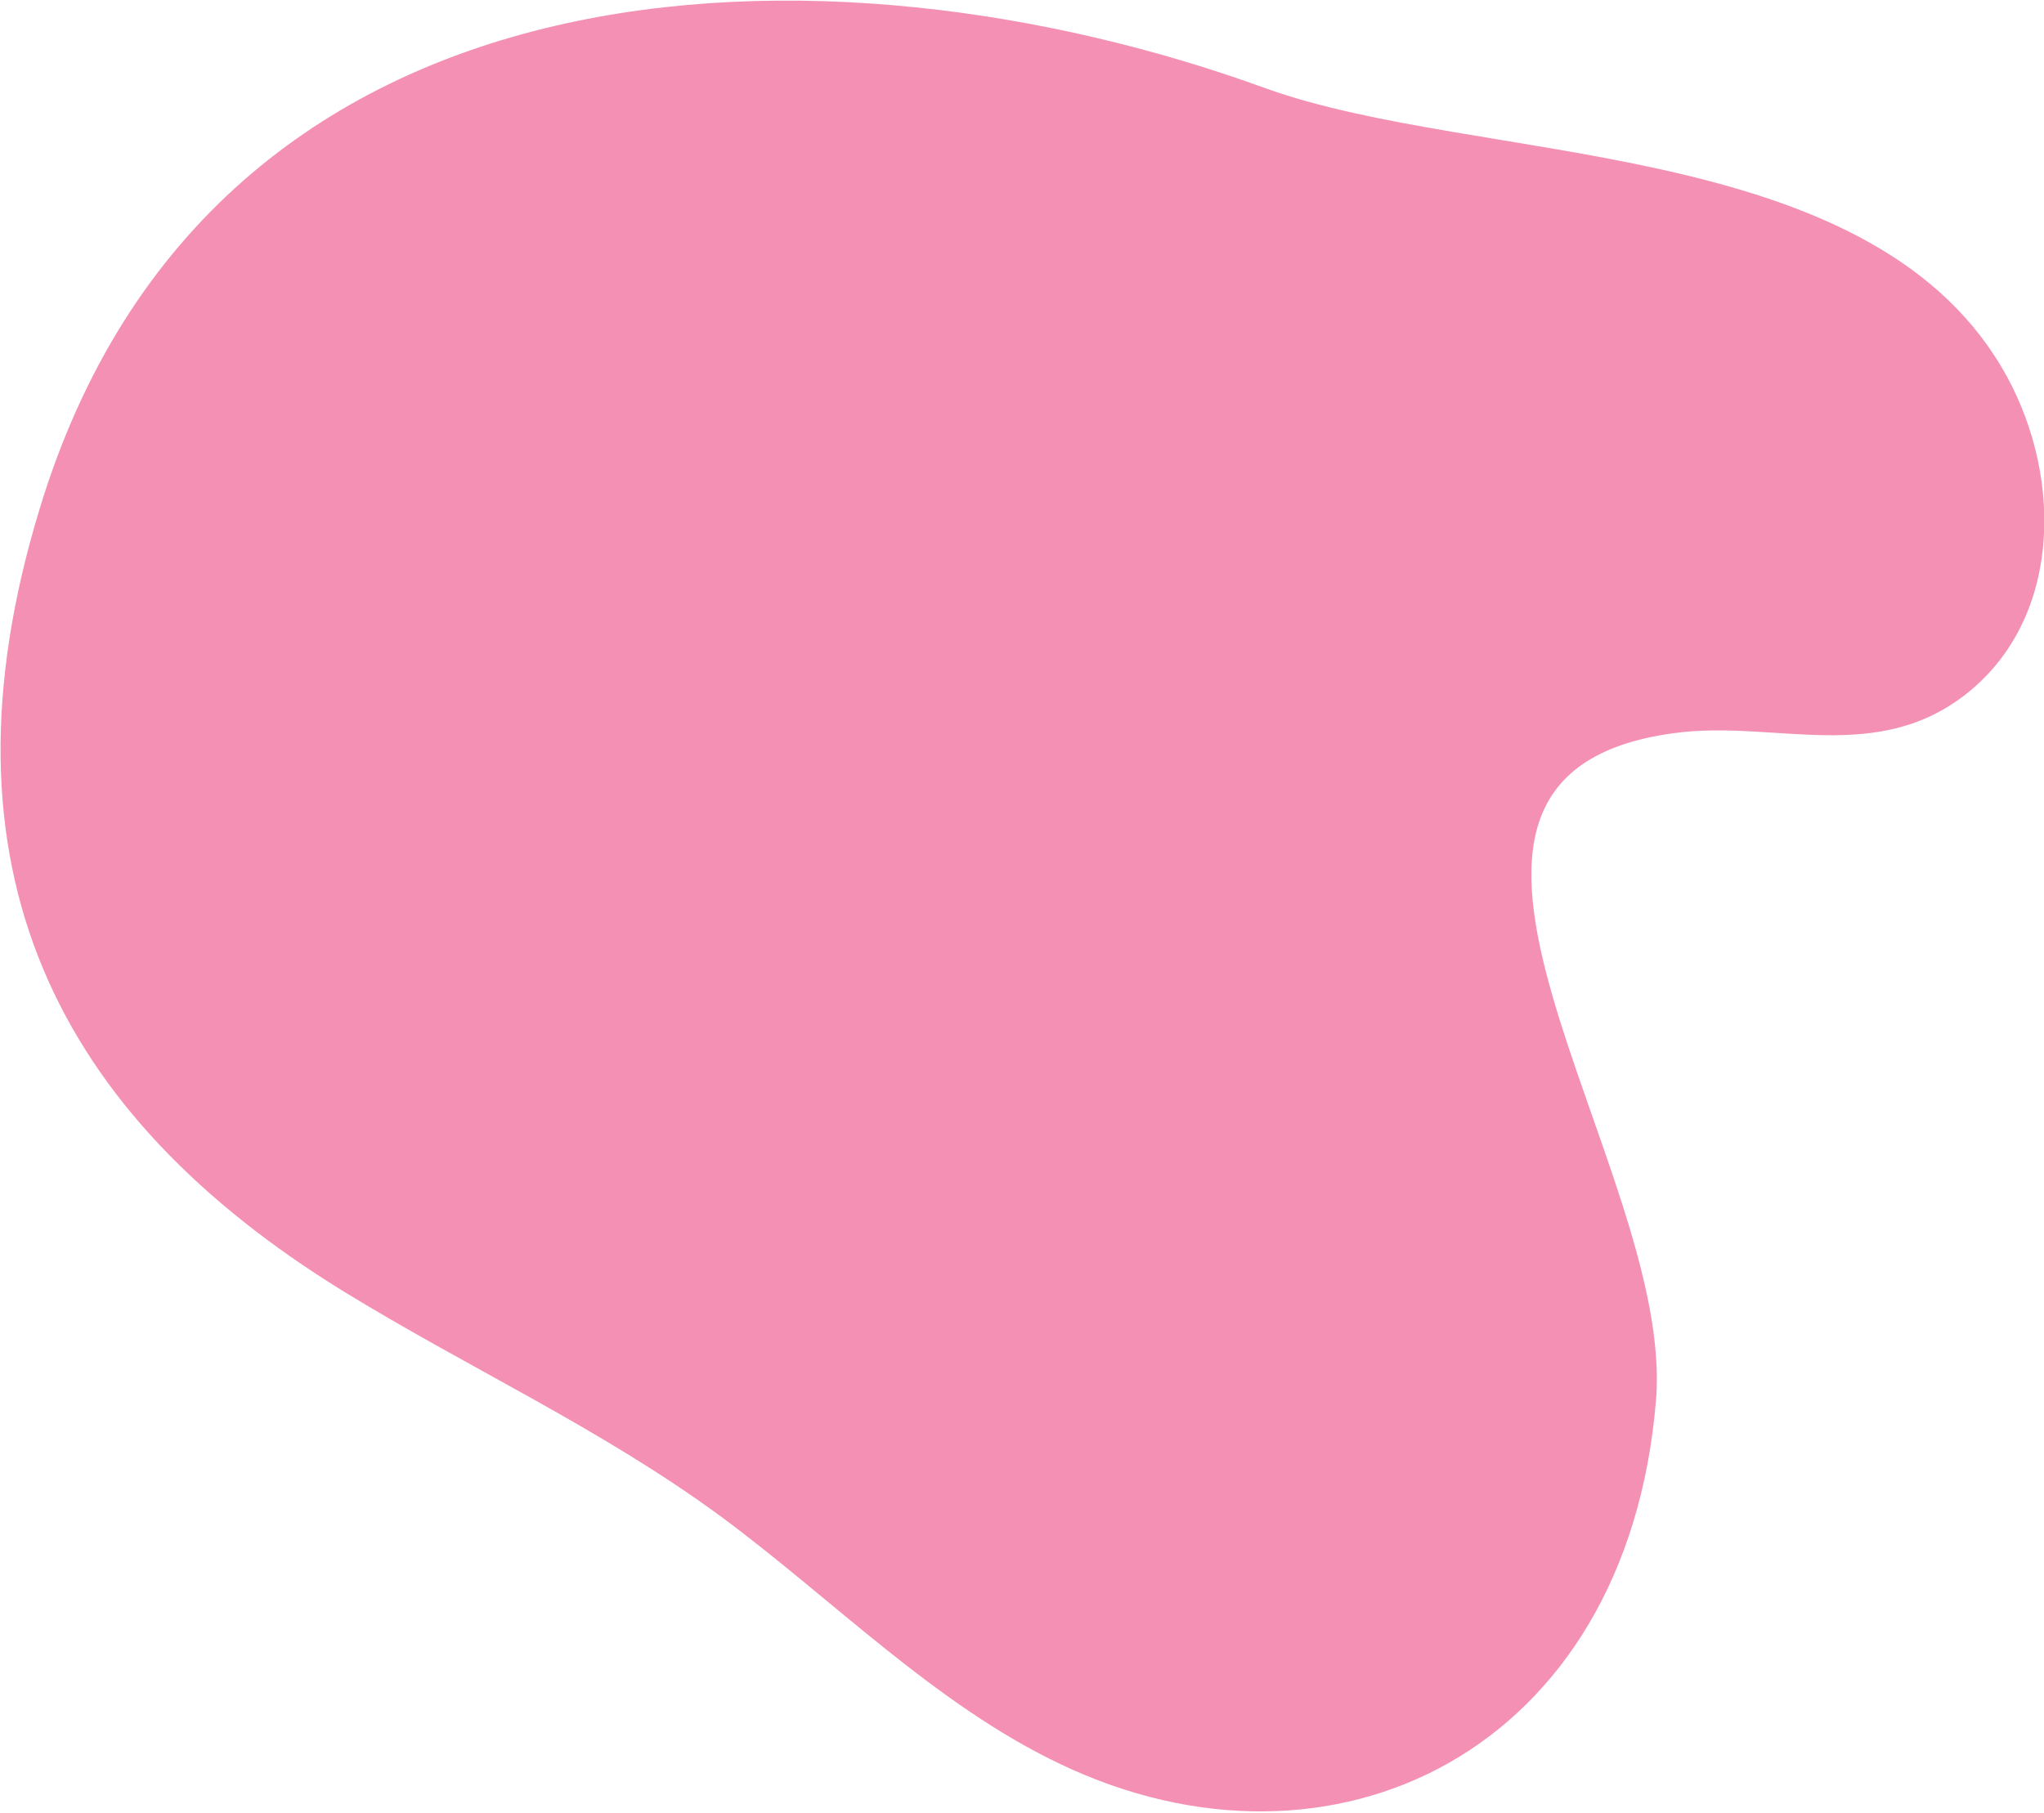 <?xml version="1.0" encoding="UTF-8" standalone="no"?><!-- Generator: Adobe Illustrator 21.0.2, SVG Export Plug-In . SVG Version: 6.00 Build 0)  --><svg xmlns="http://www.w3.org/2000/svg" enable-background="new 0 0 133.8 118.7" fill="#000000" id="Layer_1" version="1.1" viewBox="0 0 133.8 118.7" x="0px" xml:space="preserve" y="0px">
<g id="change1_1"><path d="m2.6 33.3c-7.2 23.6 1.2 39.7 19.8 51.2 8.3 5.1 16.9 9 24.8 14.8 7.3 5.4 14 12.3 22.2 16.2 17.8 8.5 37.1-0.8 39-23.8 1.3-15.3-19.8-40.9 1.2-43.7 6.6-0.9 13.4 2.2 19.4-2.8 6.1-5.1 6-14.5 2-21.2-9-15.1-34.1-13.2-48.1-18.2-28.5-10.4-69-9.7-80.3 27.5z" fill="#f490b4"/></g>
</svg>